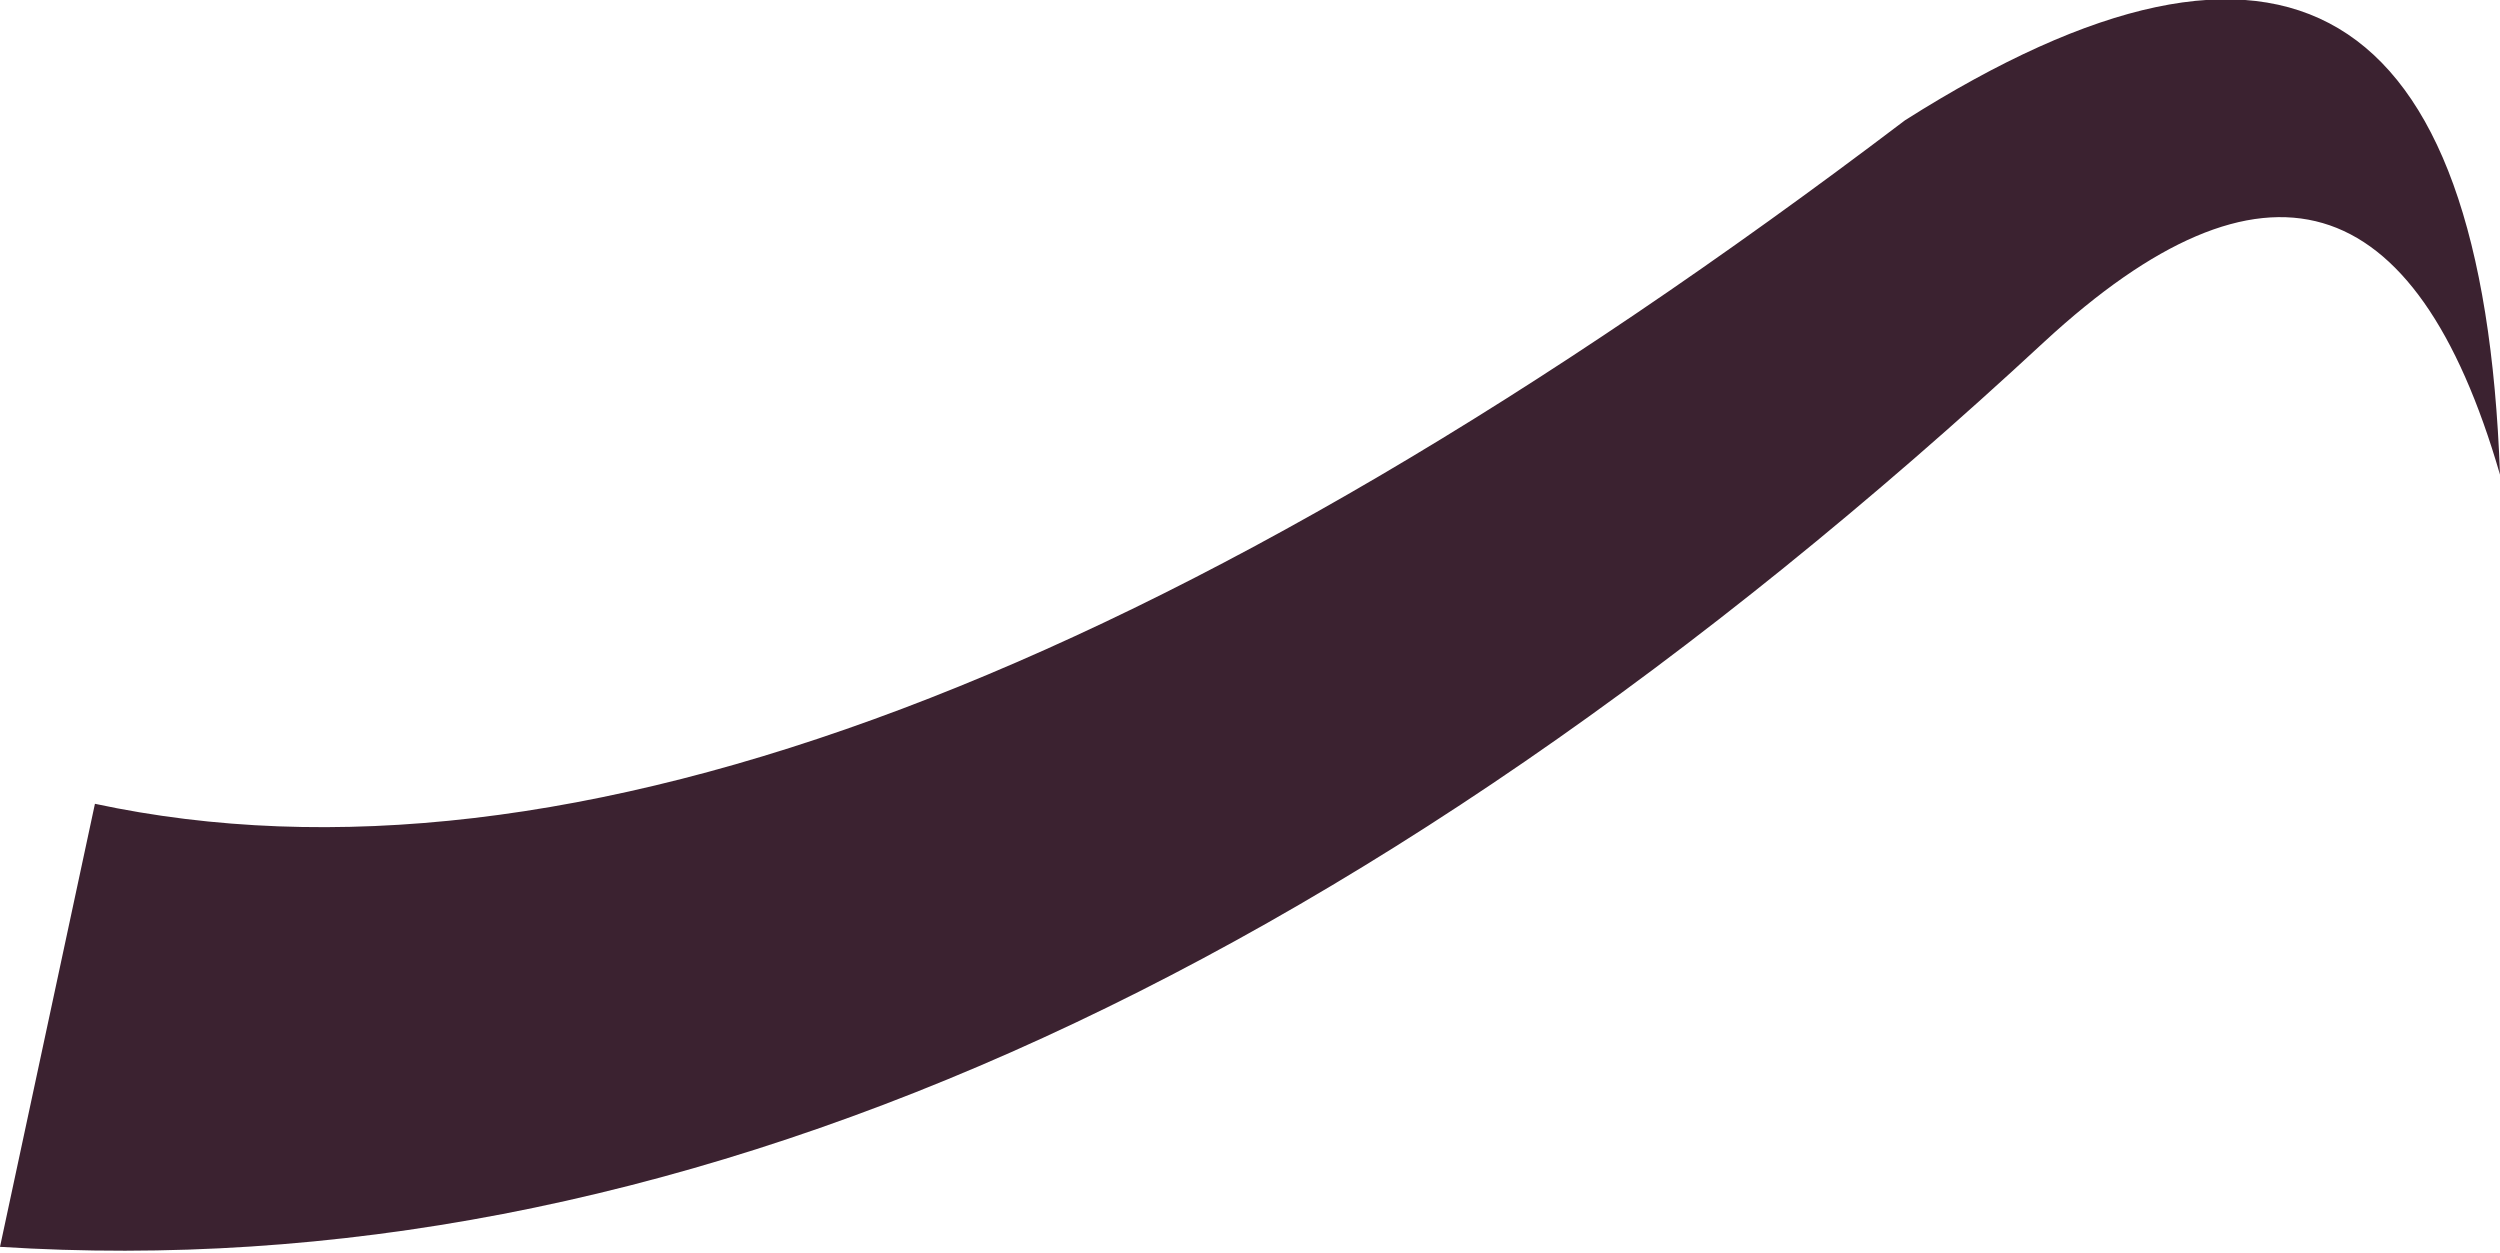 <?xml version="1.0" encoding="UTF-8" standalone="no"?>
<svg xmlns:xlink="http://www.w3.org/1999/xlink" height="9.9px" width="19.75px" xmlns="http://www.w3.org/2000/svg">
  <g transform="matrix(1.0, 0.0, 0.0, 1.0, 0.0, 0.0)">
    <path d="M15.05 0.95 Q19.55 -1.9 19.75 3.75 18.75 0.3 16.15 2.7 7.9 10.35 0.0 9.85 L0.75 6.35 Q6.35 7.55 15.05 0.95" fill="#3b2230" fill-rule="evenodd" stroke="none"/>
  </g>
</svg>
